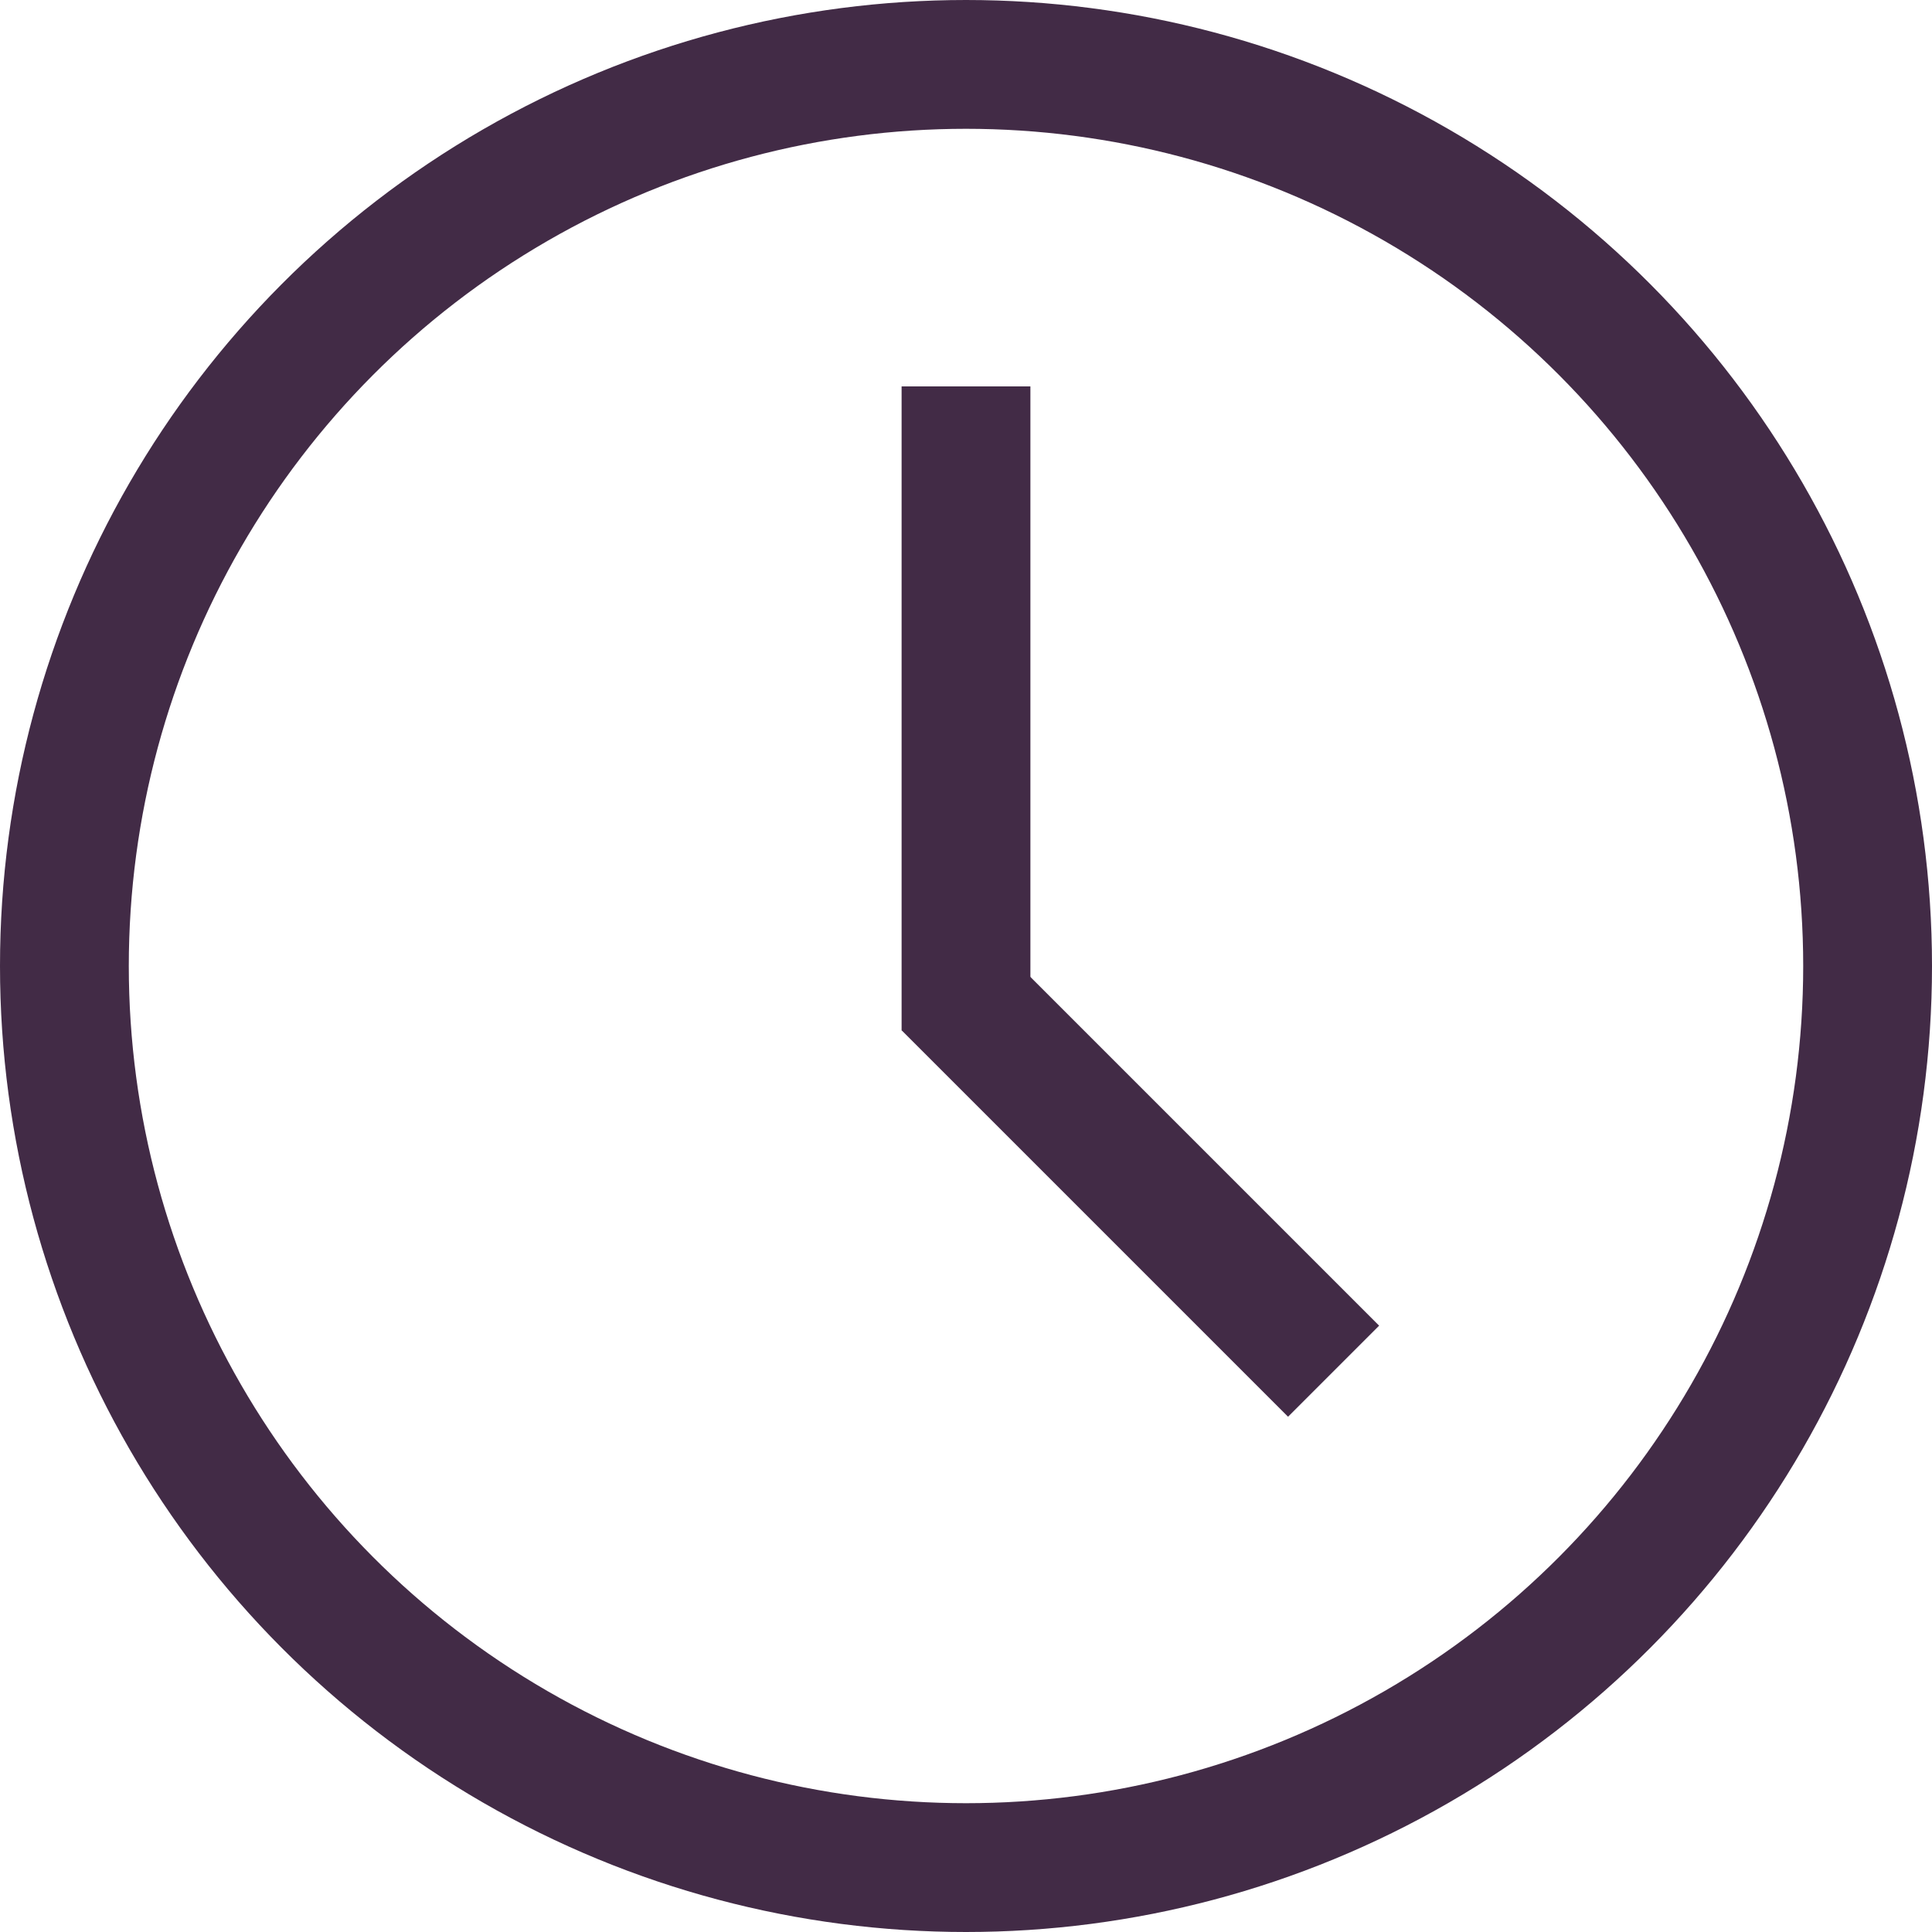 <?xml version="1.0" encoding="UTF-8"?> <svg xmlns="http://www.w3.org/2000/svg" width="15" height="15" viewBox="0 0 15 15" fill="none"><circle cx="7.5" cy="7.5" r="7" stroke="#422B46"></circle><line x1="7.5" y1="3" x2="7.5" y2="8" stroke="#422B46"></line><line x1="7.354" y1="7.646" x2="10.354" y2="10.646" stroke="#422B46"></line></svg> 